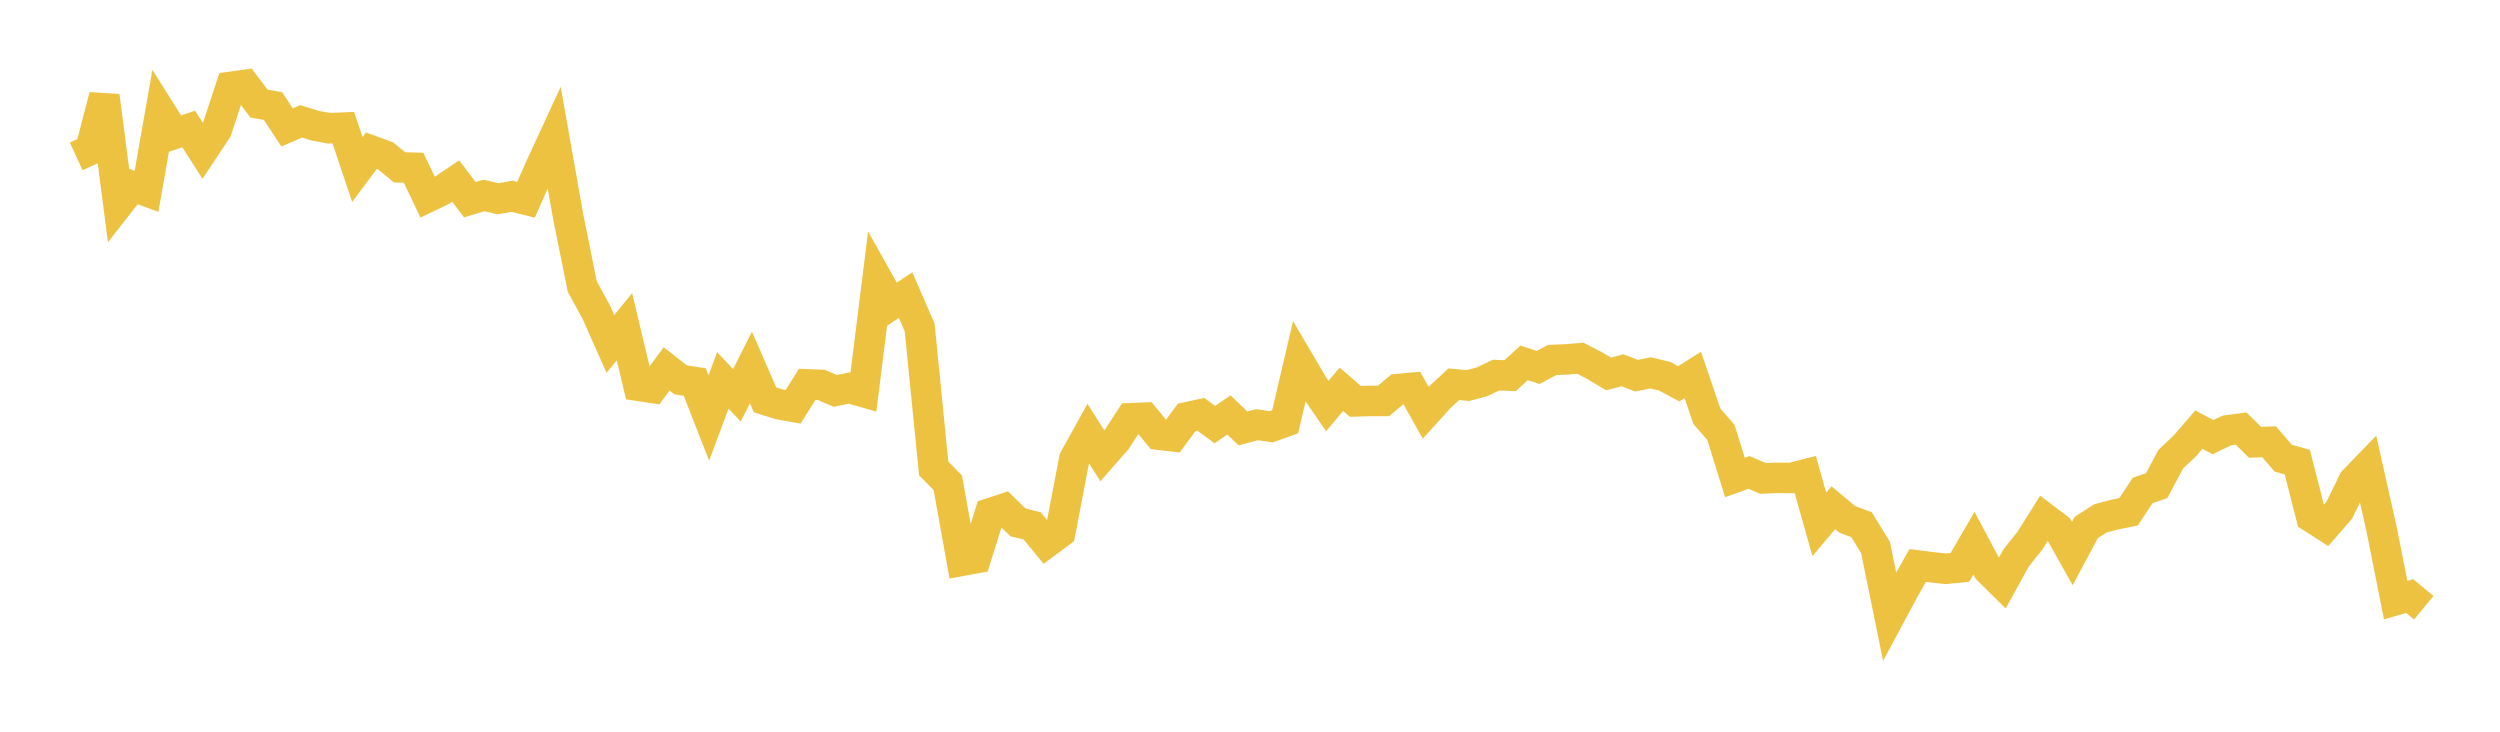 <svg width="164" height="48" xmlns="http://www.w3.org/2000/svg" xmlns:xlink="http://www.w3.org/1999/xlink"><path fill="none" stroke="rgb(237,194,64)" stroke-width="2" d="M5,10.261L5.922,9.837L6.844,6.293L7.766,13.391L8.689,12.213L9.611,12.55L10.533,7.309L11.455,8.774L12.377,8.46L13.299,9.898L14.222,8.505L15.144,5.697L16.066,5.569L16.988,6.794L17.91,6.958L18.832,8.359L19.754,7.961L20.677,8.246L21.599,8.415L22.521,8.374L23.443,11.119L24.365,9.883L25.287,10.219L26.21,10.979L27.132,11.002L28.054,12.938L28.976,12.495L29.898,11.876L30.82,13.101L31.743,12.821L32.665,13.039L33.587,12.877L34.509,13.105L35.431,11.007L36.353,9.009L37.275,14.225L38.198,18.796L39.12,20.487L40.042,22.564L40.964,21.432L41.886,25.31L42.808,25.448L43.731,24.2L44.653,24.919L45.575,25.06L46.497,27.42L47.419,24.954L48.341,25.932L49.263,24.109L50.186,26.23L51.108,26.521L52.03,26.686L52.952,25.213L53.874,25.249L54.796,25.642L55.719,25.453L56.641,25.718L57.563,18.326L58.485,19.974L59.407,19.359L60.329,21.482L61.251,30.727L62.174,31.669L63.096,36.788L64.018,36.619L64.94,33.673L65.862,33.372L66.784,34.271L67.707,34.493L68.629,35.616L69.551,34.933L70.473,30.111L71.395,28.448L72.317,29.905L73.24,28.851L74.162,27.435L75.084,27.399L76.006,28.518L76.928,28.624L77.85,27.377L78.772,27.177L79.695,27.853L80.617,27.22L81.539,28.105L82.461,27.86L83.383,27.997L84.305,27.67L85.228,23.725L86.15,25.293L87.072,26.637L87.994,25.534L88.916,26.332L89.838,26.301L90.76,26.302L91.683,25.524L92.605,25.44L93.527,27.077L94.449,26.059L95.371,25.206L96.293,25.293L97.216,25.049L98.138,24.607L99.06,24.644L99.982,23.802L100.904,24.107L101.826,23.614L102.749,23.578L103.671,23.503L104.593,23.974L105.515,24.53L106.437,24.291L107.359,24.645L108.281,24.46L109.204,24.684L110.126,25.178L111.048,24.597L111.97,27.303L112.892,28.363L113.814,31.323L114.737,30.994L115.659,31.385L116.581,31.344L117.503,31.356L118.425,31.121L119.347,34.396L120.269,33.305L121.192,34.076L122.114,34.419L123.036,35.918L123.958,40.442L124.88,38.723L125.802,37.096L126.725,37.213L127.647,37.311L128.569,37.222L129.491,35.633L130.413,37.365L131.335,38.276L132.257,36.602L133.18,35.442L134.102,33.974L135.024,34.671L135.946,36.311L136.868,34.593L137.79,34.007L138.713,33.761L139.635,33.573L140.557,32.175L141.479,31.855L142.401,30.126L143.323,29.254L144.246,28.184L145.168,28.677L146.09,28.235L147.012,28.112L147.934,29.014L148.856,28.981L149.778,30.056L150.701,30.314L151.623,33.925L152.545,34.514L153.467,33.453L154.389,31.561L155.311,30.607L156.234,34.719L157.156,39.37L158.078,39.103L159,39.868"></path></svg>